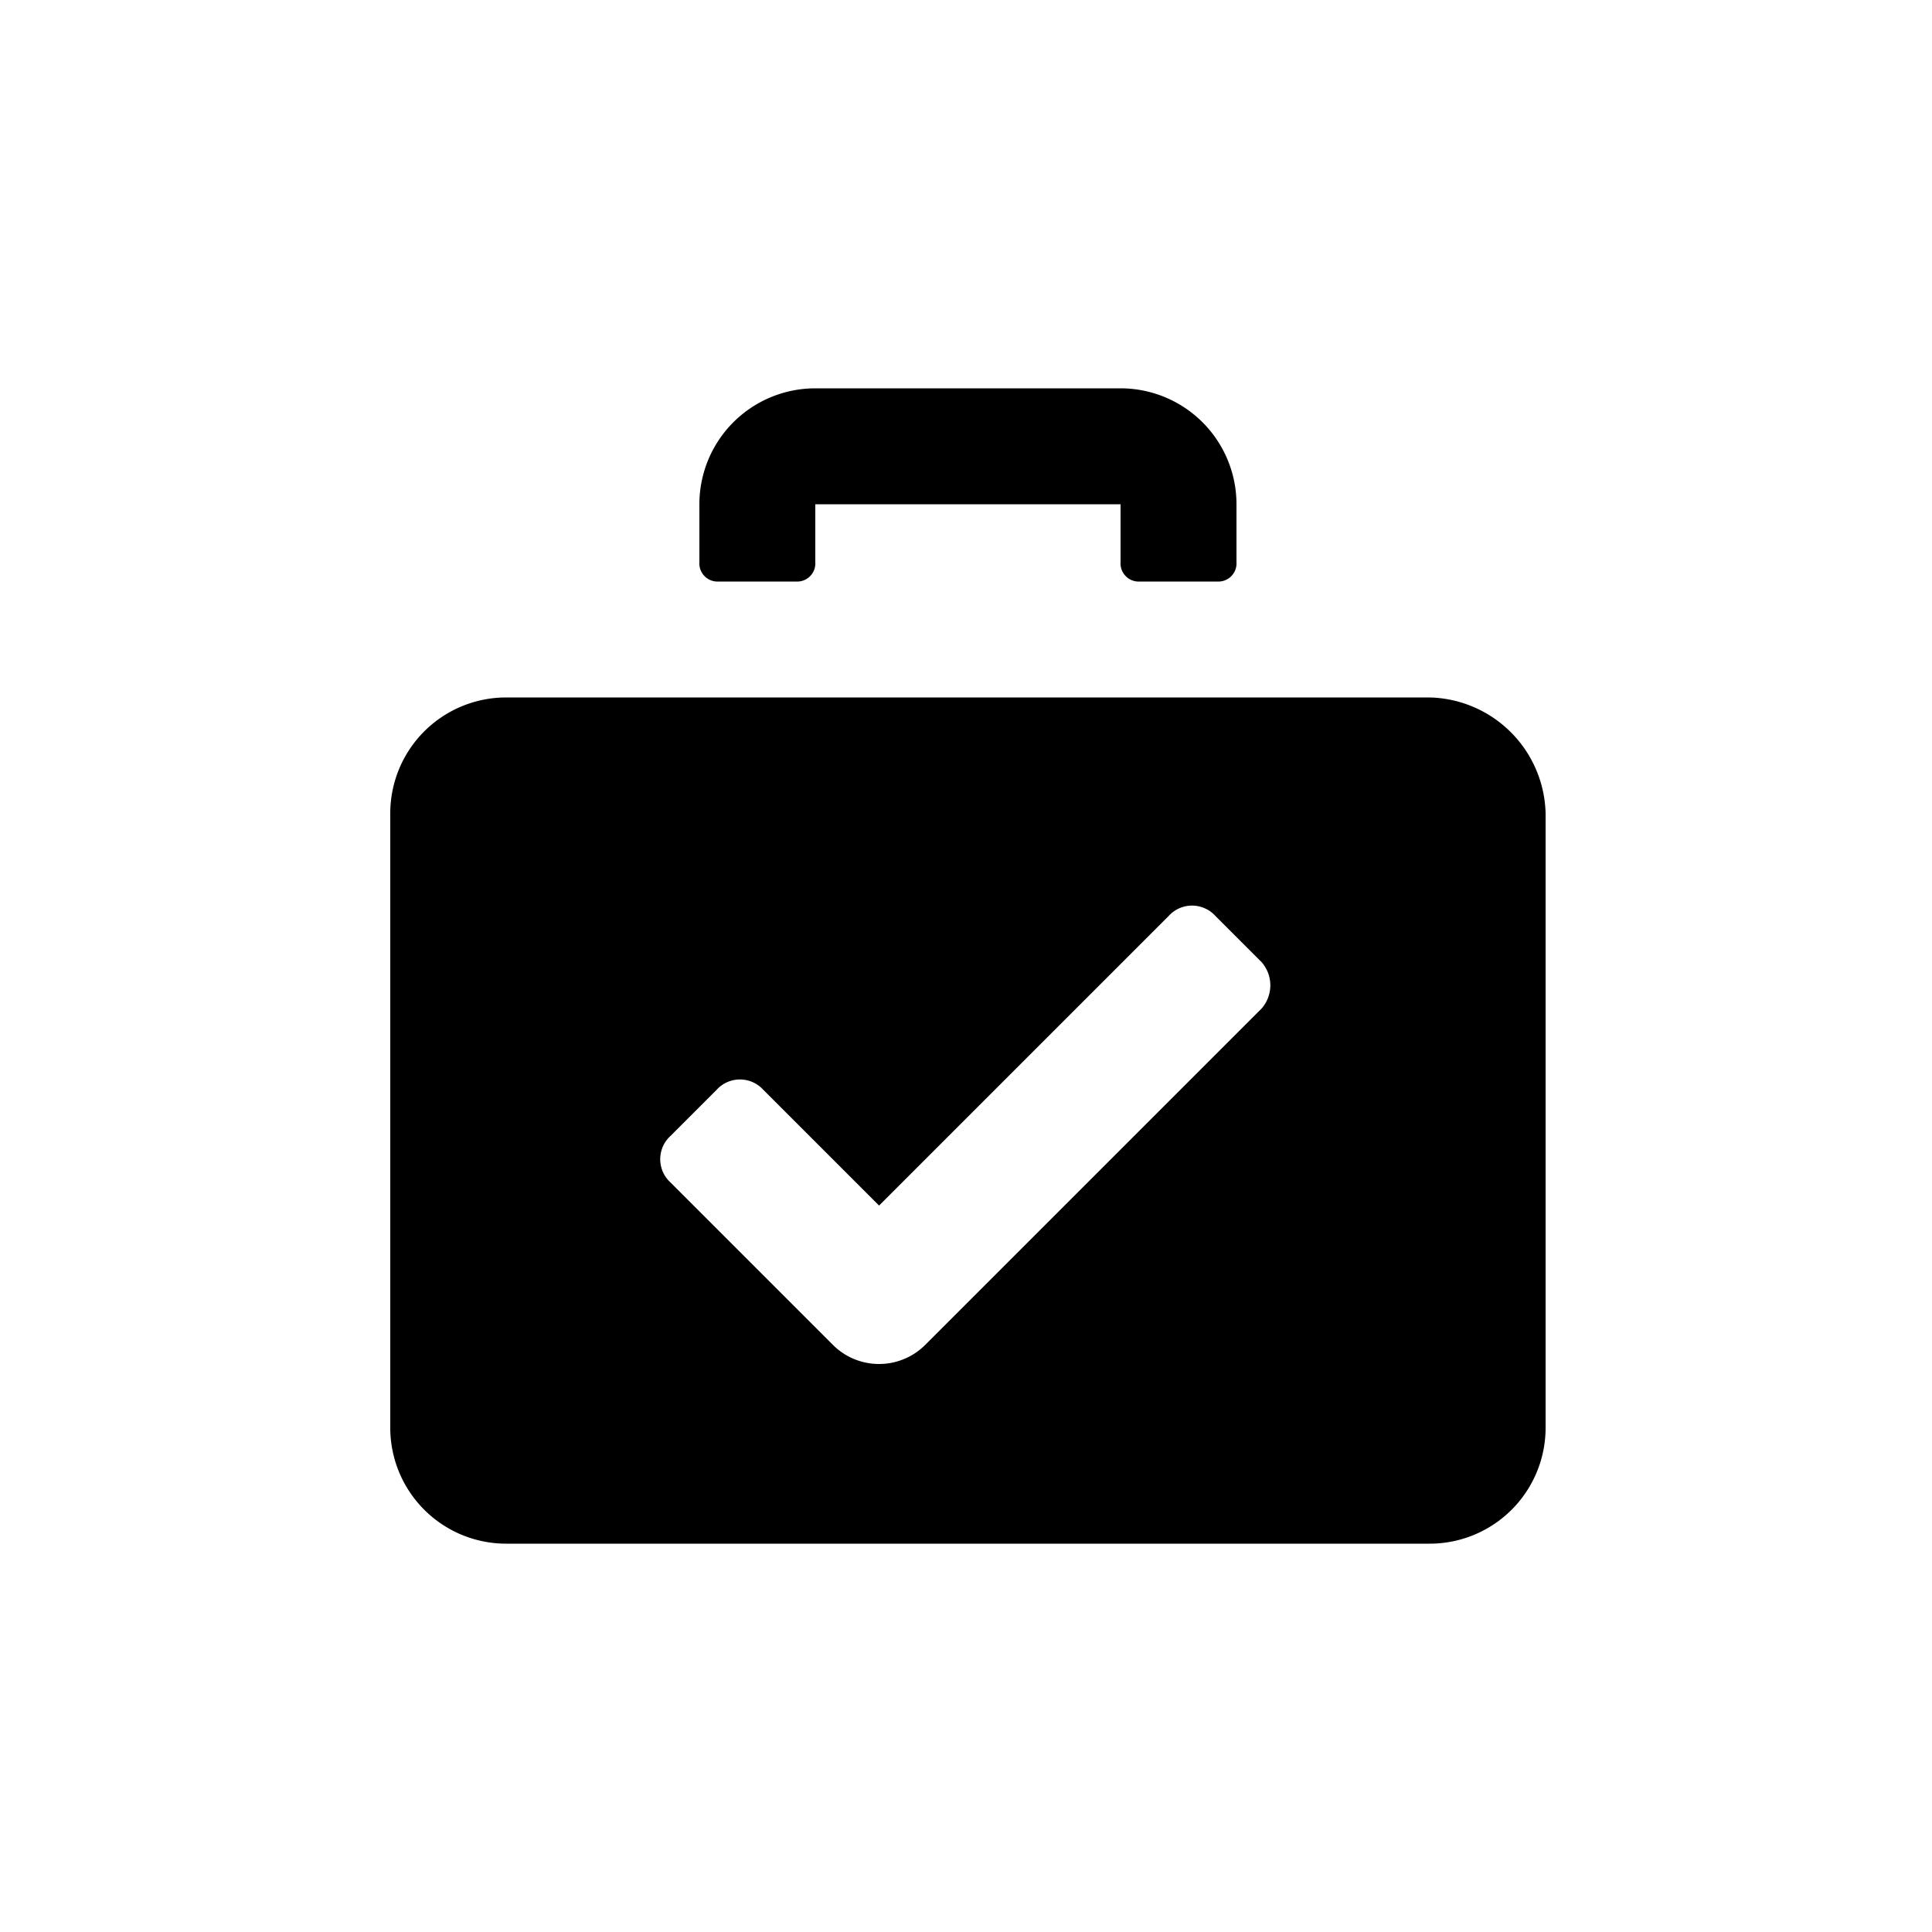 <?xml version="1.0" encoding="utf-8"?><!-- Uploaded to: SVG Repo, www.svgrepo.com, Generator: SVG Repo Mixer Tools -->
<svg fill="#000000" width="800px" height="800px" viewBox="0 0 100 100" xmlns="http://www.w3.org/2000/svg"><path d="M37.2,30.1h4a.94.94,0,0,0,1-1v-3H58v3a.94.94,0,0,0,1,1h4a.94.94,0,0,0,1-1v-3a6,6,0,0,0-6-6H42.2a6,6,0,0,0-6,6v3A.94.94,0,0,0,37.2,30.1Z"/><path d="M74,36.1H26.2a6,6,0,0,0-6,6V73.9a6,6,0,0,0,6,6H74a6,6,0,0,0,6-6V42.1A6.15,6.15,0,0,0,74,36.1ZM65.3,52.2,47.9,69.6a3.38,3.38,0,0,1-4.8,0l-8.4-8.4a1.63,1.63,0,0,1,0-2.4l2.4-2.4a1.63,1.63,0,0,1,2.4,0l6,6,15-15a1.63,1.63,0,0,1,2.4,0l2.4,2.4A1.82,1.82,0,0,1,65.3,52.2Z"/></svg>